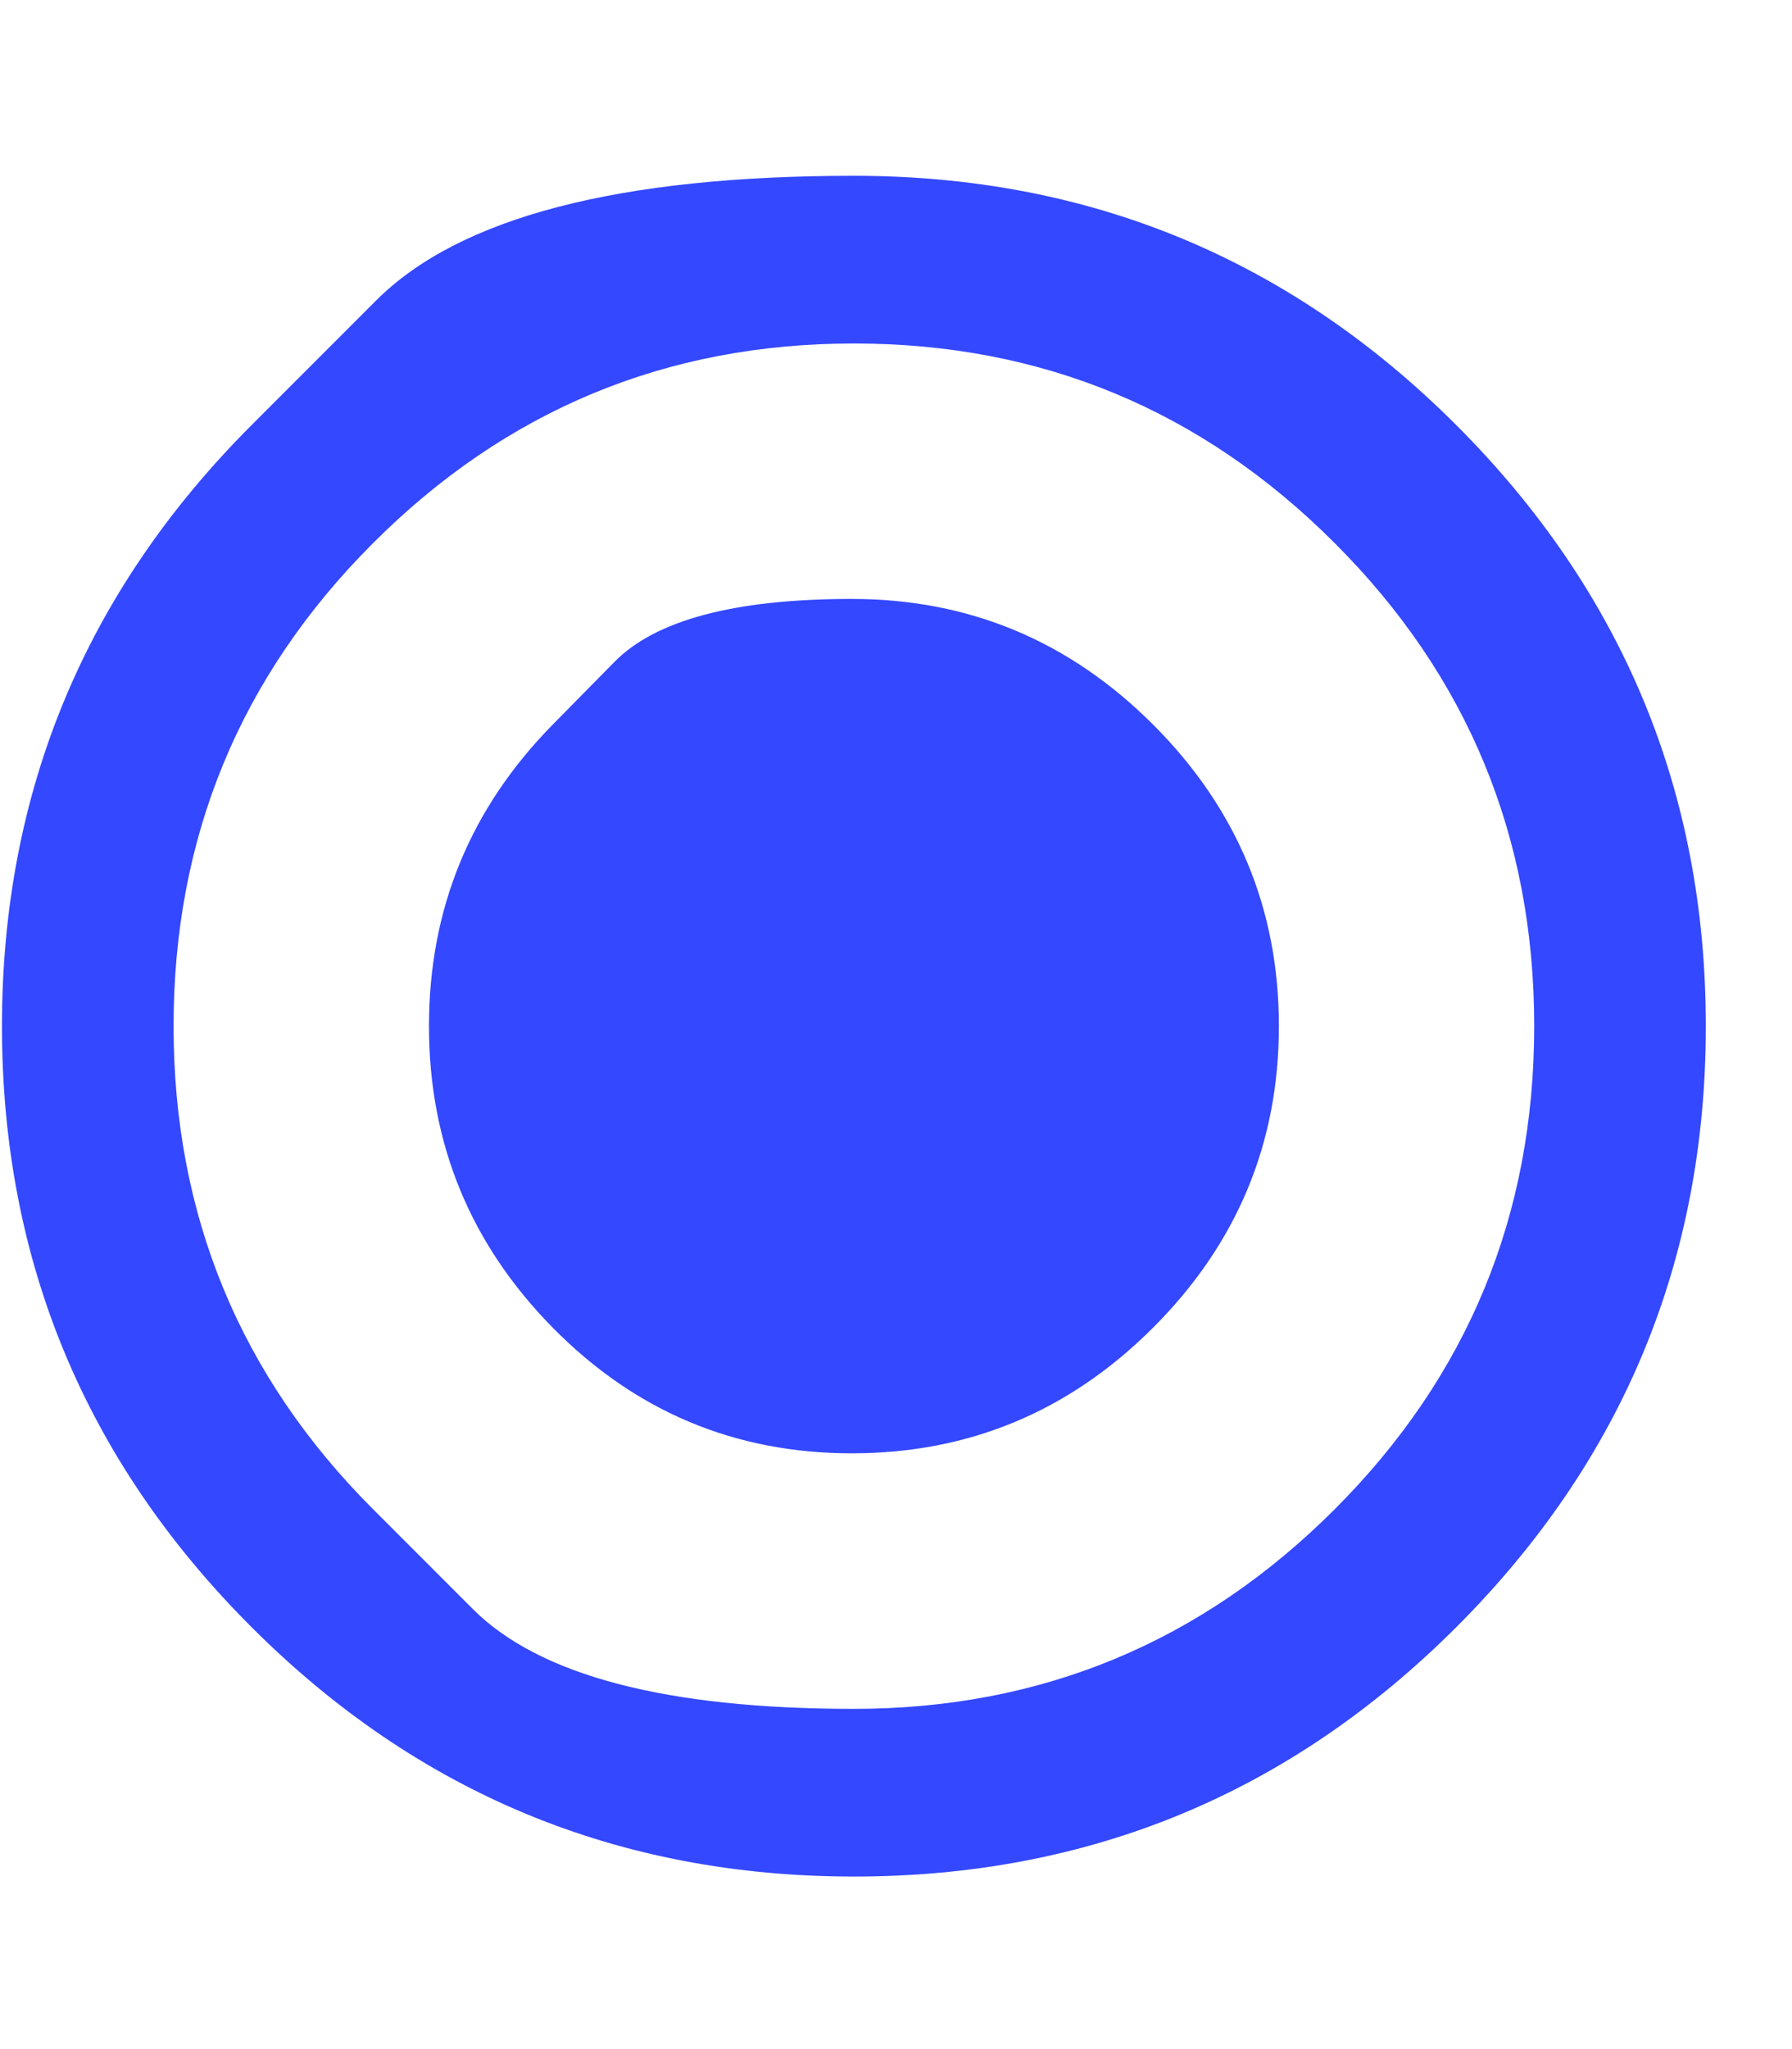<svg width="21" height="24" viewBox="0 0 21 24" fill="none" xmlns="http://www.w3.org/2000/svg">
<path d="M6.476 8.488C6.476 8.488 6.718 8.243 7.201 7.752C7.684 7.261 8.612 7.015 9.983 7.015C11.355 7.015 12.532 7.506 13.514 8.488C14.496 9.47 14.987 10.647 14.987 12.019C14.987 13.39 14.496 14.567 13.514 15.549C12.532 16.531 11.355 17.022 9.983 17.022C8.612 17.022 7.443 16.531 6.476 15.549C5.51 14.567 5.027 13.39 5.027 12.019C5.027 10.647 5.51 9.47 6.476 8.488ZM2.946 4.981C2.946 4.981 3.433 4.494 4.407 3.52C5.381 2.546 7.248 2.059 10.007 2.059C12.766 2.059 15.119 3.033 17.068 4.981C19.016 6.93 19.99 9.275 19.99 12.019C19.99 14.762 19.016 17.108 17.068 19.056C15.119 21.004 12.766 21.979 10.007 21.979C7.248 21.979 4.894 21.004 2.946 19.056C0.998 17.108 0.023 14.762 0.023 12.019C0.023 9.275 0.998 6.93 2.946 4.981ZM4.372 17.677C4.372 17.677 4.762 18.066 5.541 18.846C6.32 19.625 7.809 20.015 10.007 20.015C12.204 20.015 14.083 19.235 15.641 17.677C17.2 16.118 17.979 14.232 17.979 12.019C17.979 9.805 17.2 7.919 15.641 6.361C14.083 4.802 12.204 4.023 10.007 4.023C7.809 4.023 5.931 4.802 4.372 6.361C2.813 7.919 2.034 9.805 2.034 12.019C2.034 14.232 2.813 16.118 4.372 17.677Z" fill="#3448FF"/>
</svg>
